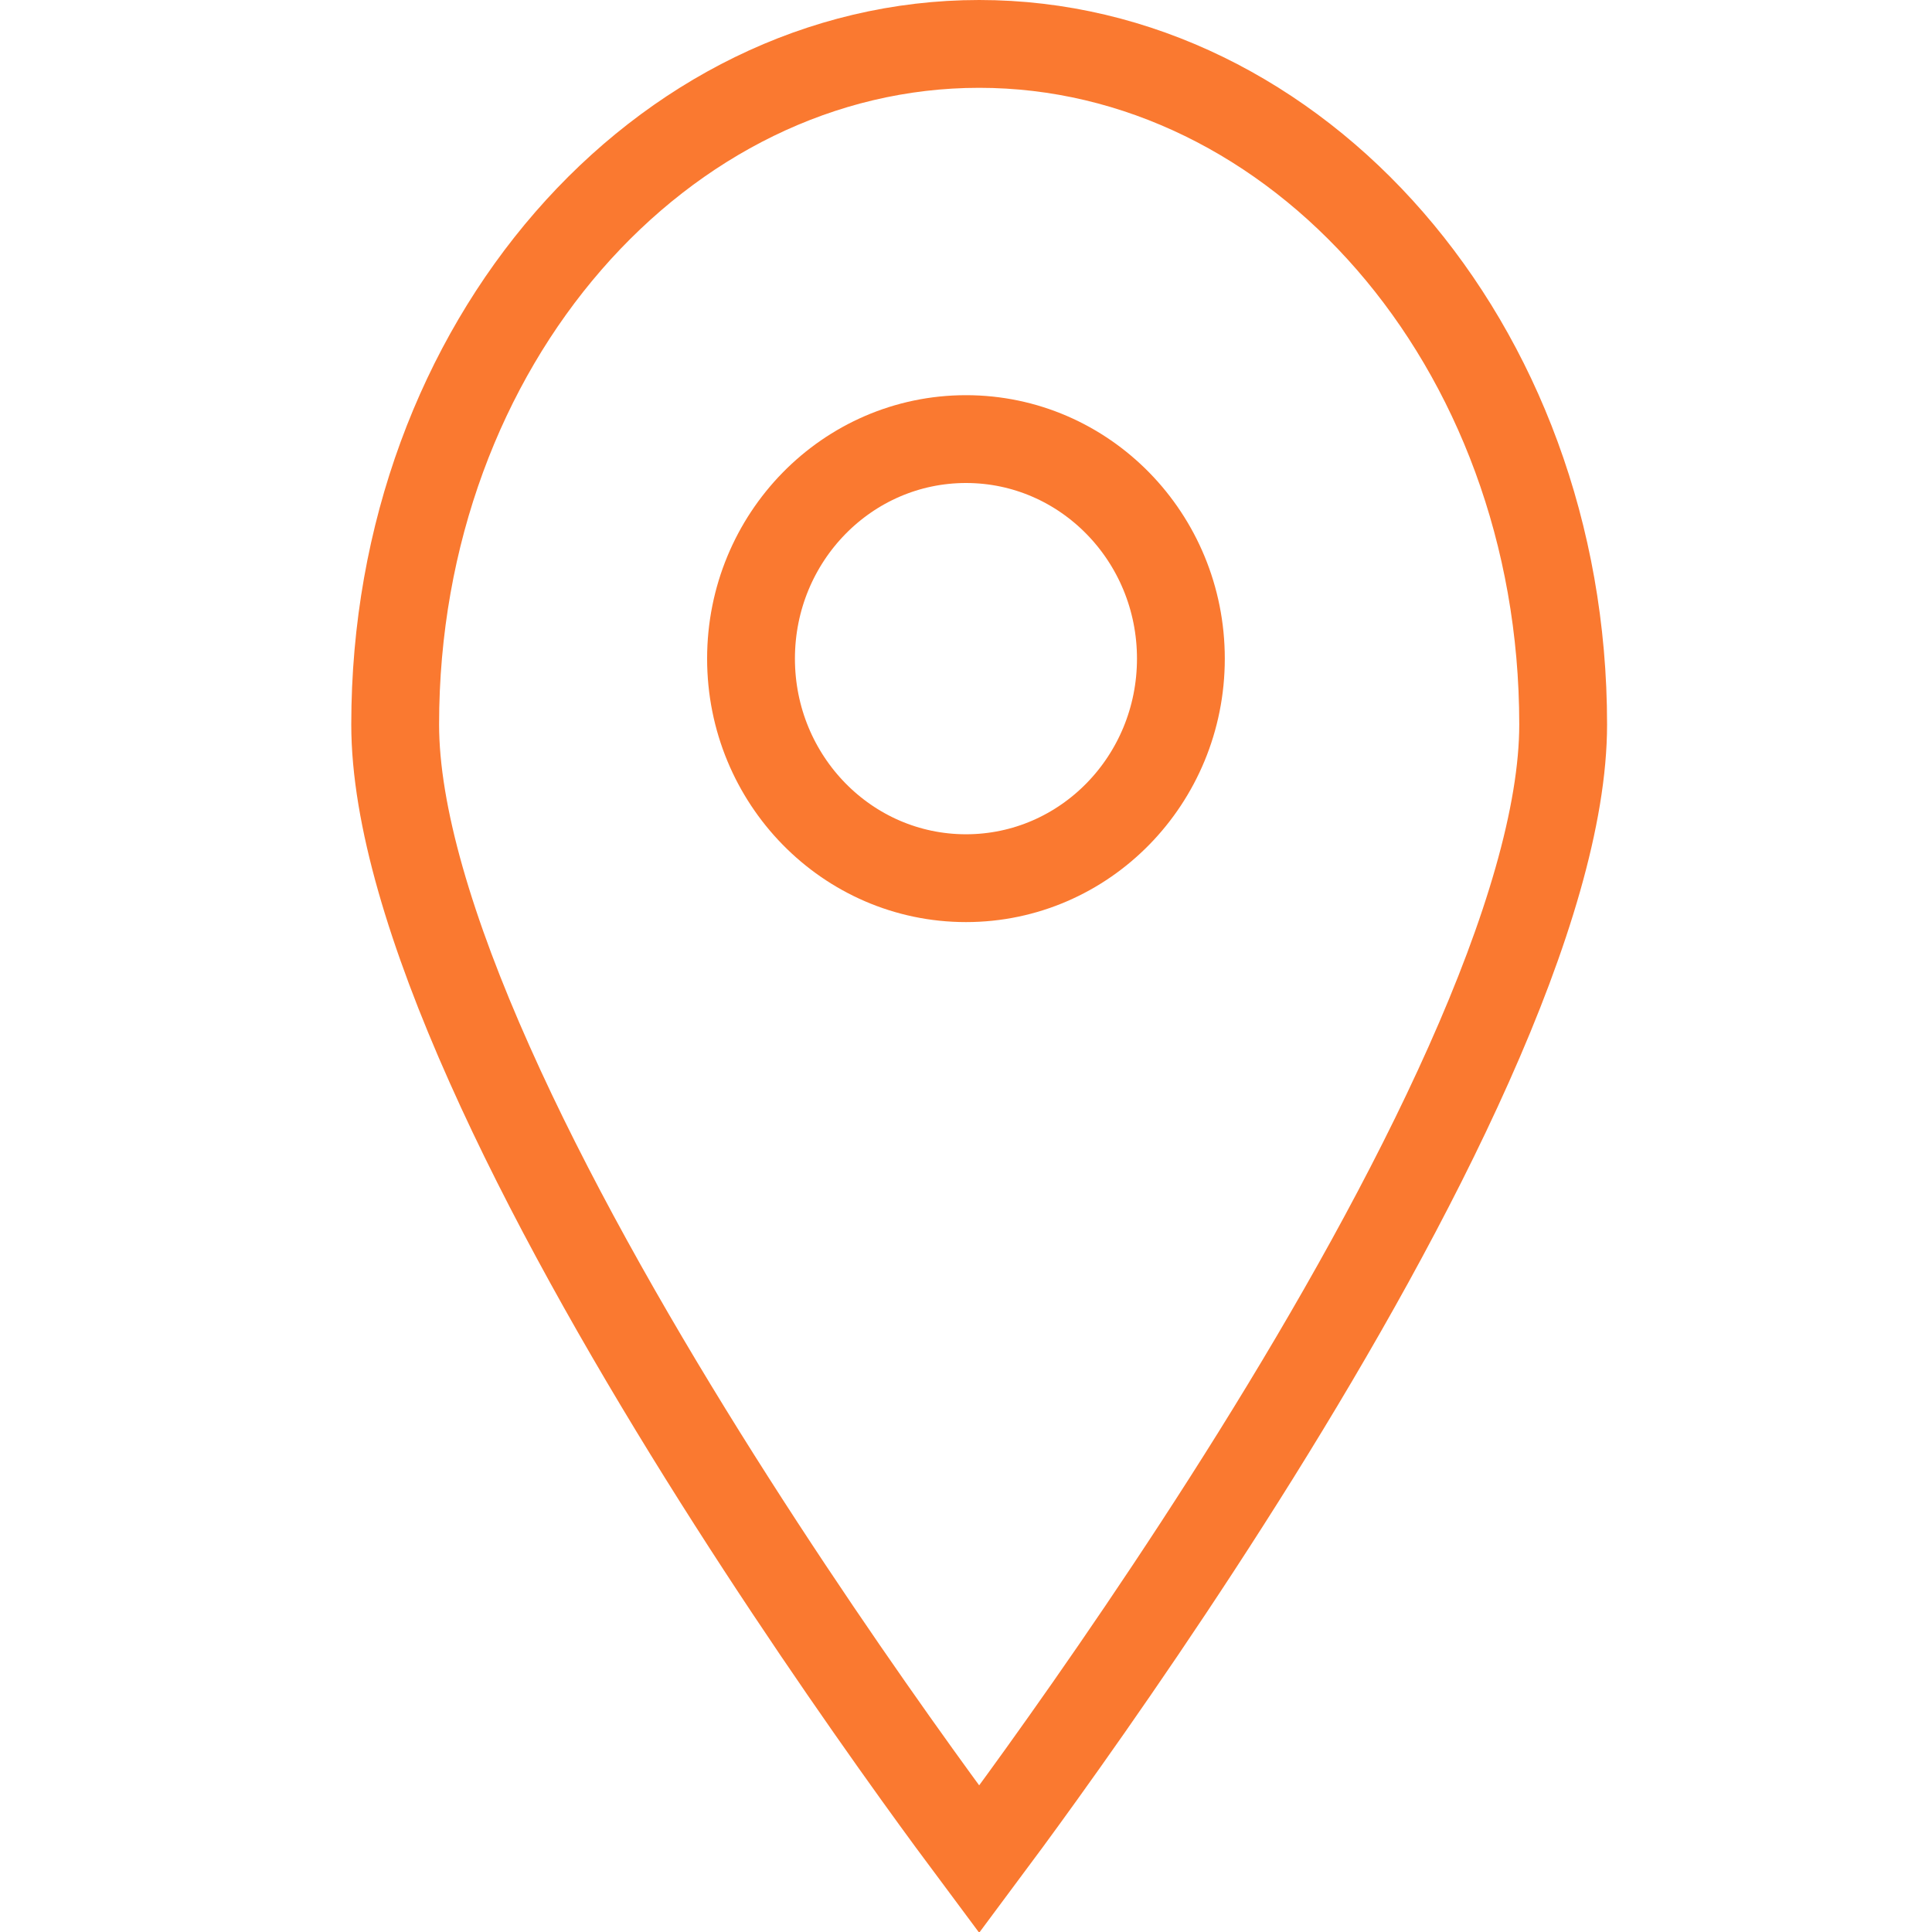 <?xml version="1.0" encoding="UTF-8"?> <svg xmlns="http://www.w3.org/2000/svg" width="22" height="22" viewBox="0 0 22 22" fill="none"> <path d="M11 10C12.352 10 13.447 8.881 13.447 7.5C13.447 6.119 12.352 5 11 5C9.648 5 8.552 6.119 8.552 7.5C8.552 8.881 9.648 10 11 10Z" stroke="#FA7930" stroke-linecap="round" stroke-linejoin="round"></path> <path d="M17.8 8.25C17.8 9.28 17.39 10.63 16.726 12.117C16.069 13.591 15.188 15.146 14.301 16.569C13.414 17.991 12.527 19.273 11.861 20.201C11.578 20.595 11.335 20.924 11.15 21.172C10.965 20.924 10.722 20.595 10.439 20.201C9.773 19.273 8.886 17.991 7.999 16.569C7.112 15.146 6.231 13.591 5.574 12.117C4.91 10.63 4.5 9.28 4.5 8.25C4.5 3.9 7.542 0.5 11.15 0.5C14.758 0.5 17.8 3.9 17.8 8.25Z" stroke="#FA7930"></path> </svg> 